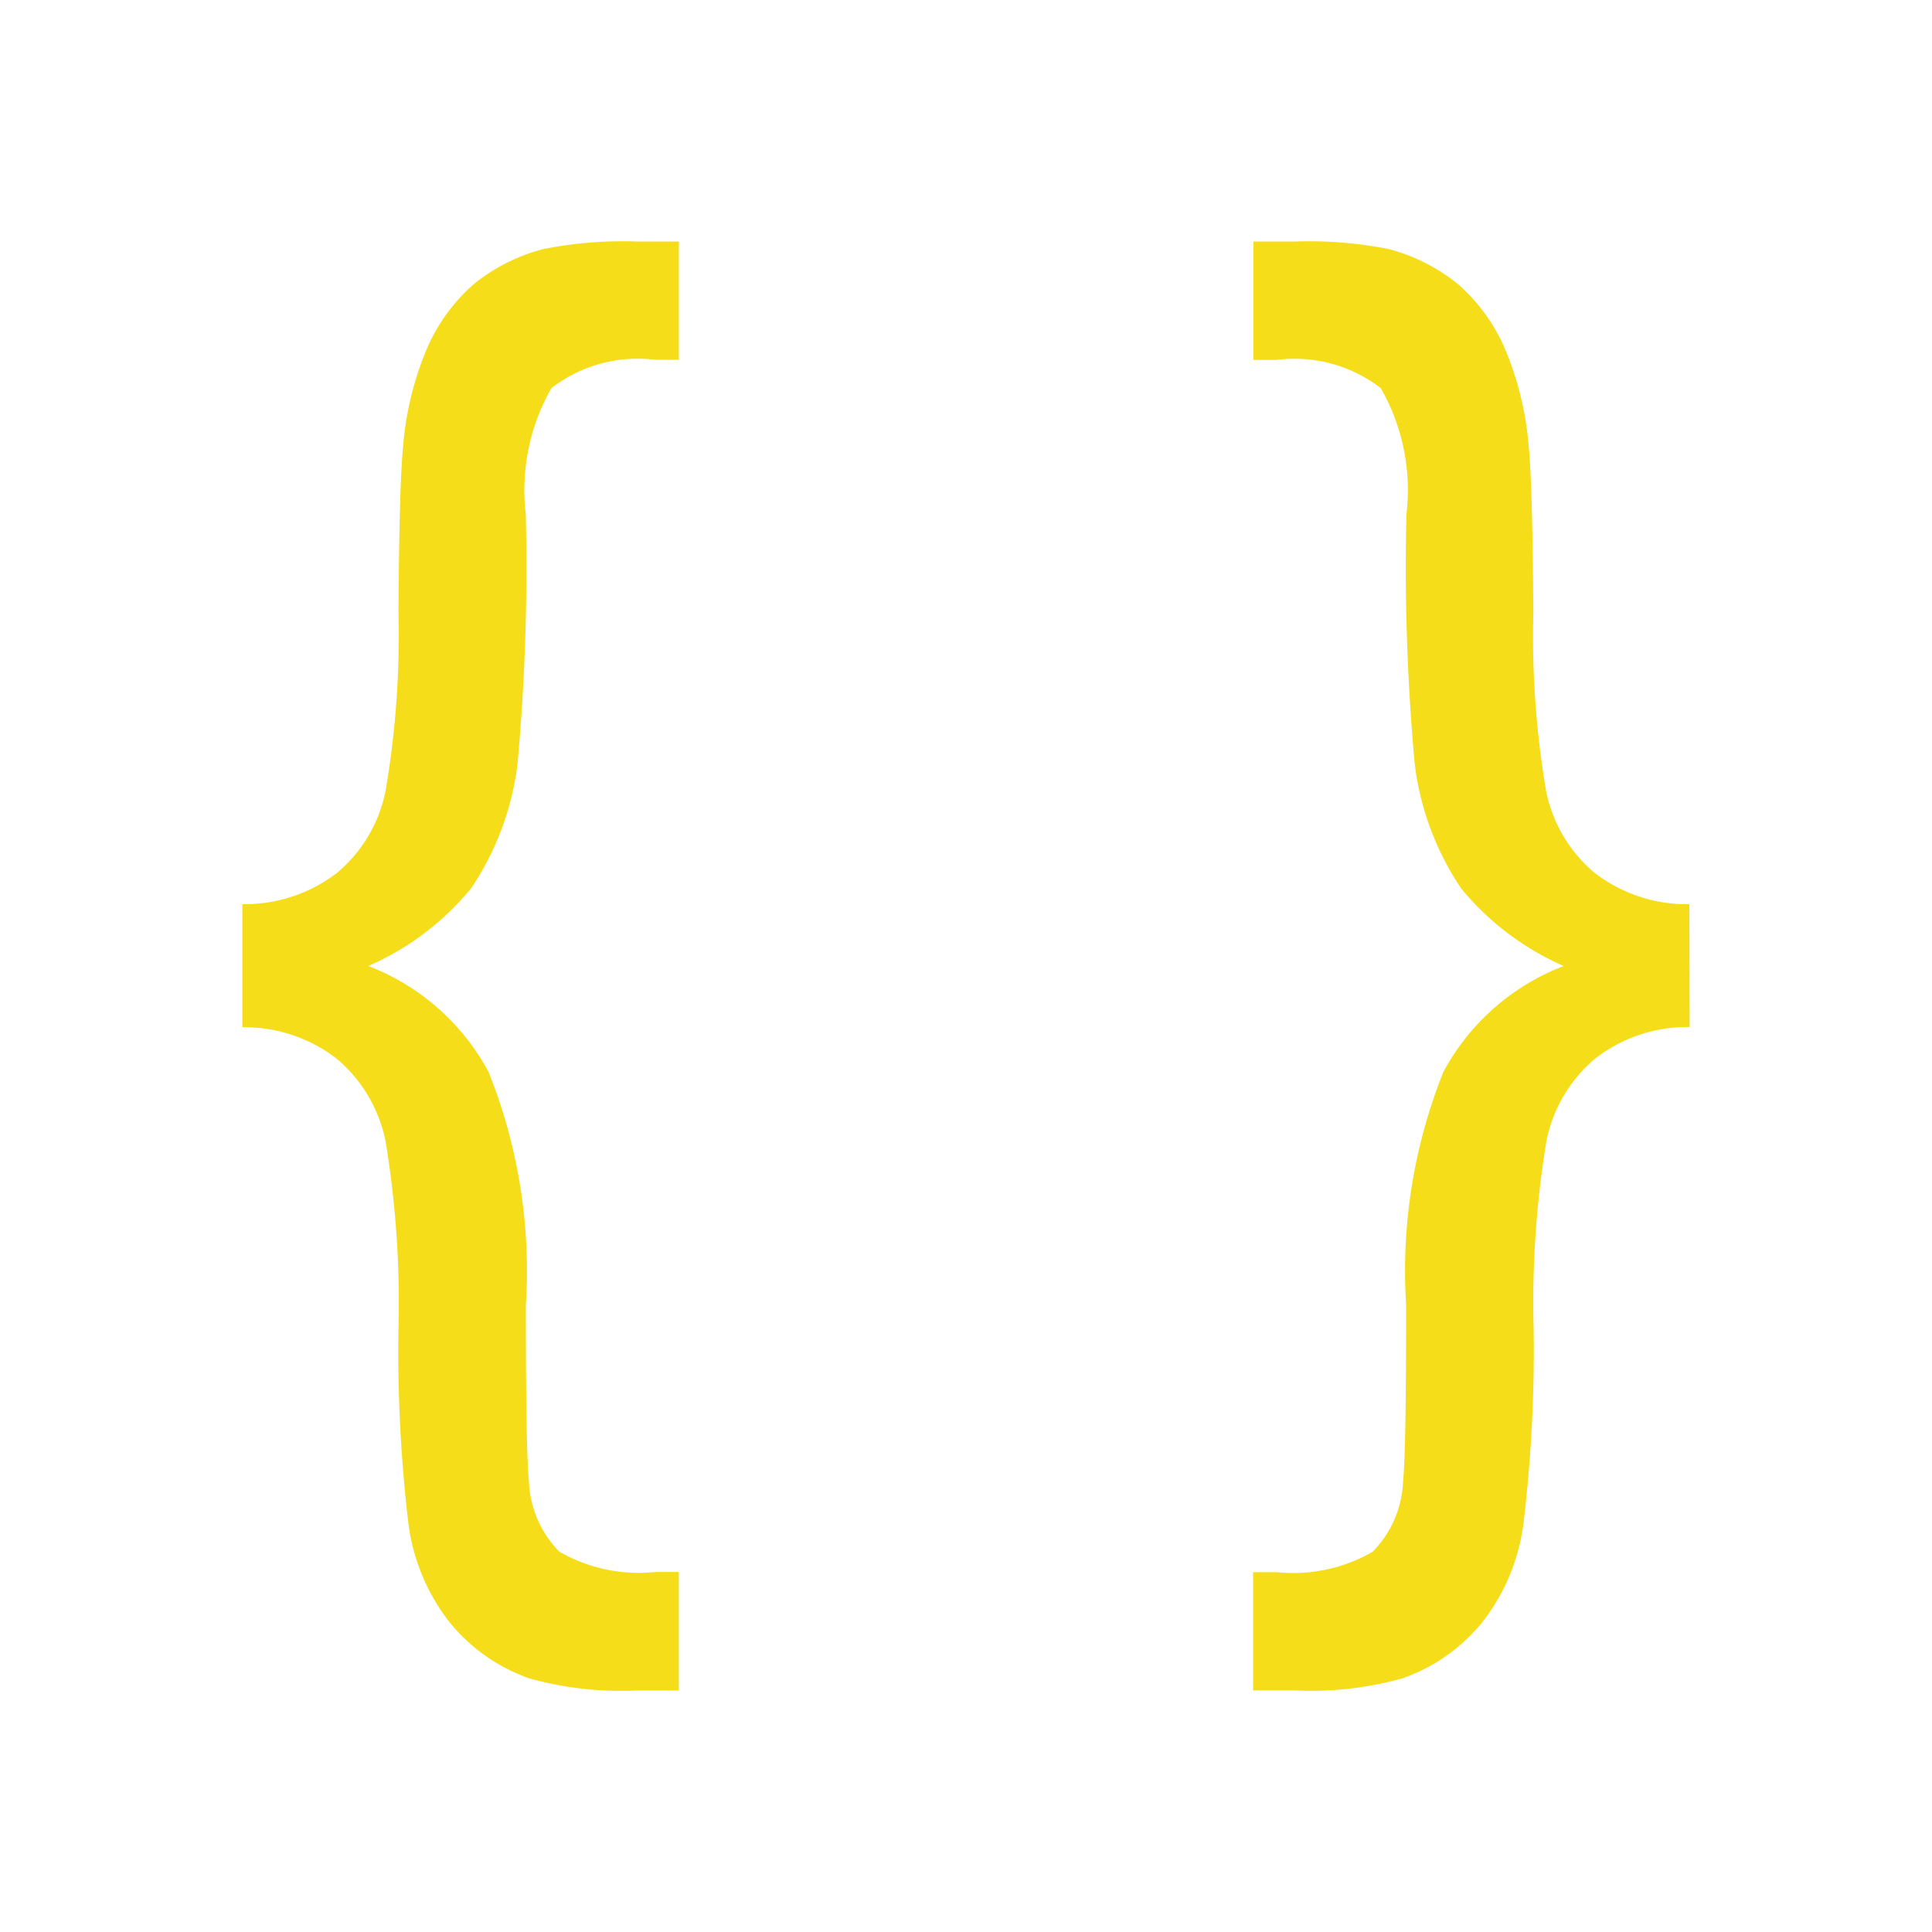 <svg xmlns="http://www.w3.org/2000/svg" viewBox="0 0 32 32"><path d="M4.014 14.976a2.51 2.51 0 001.567-.518 2.377 2.377 0 00.805-1.358 15.261 15.261 0 00.214-2.944q.012-2.085.075-2.747a5.236 5.236 0 01.418-1.686 3.025 3.025 0 01.755-1.018A3.046 3.046 0 019 4.125 6.762 6.762 0 0110.544 4h.7v1.96h-.387a2.338 2.338 0 00-1.723.468 3.4 3.4 0 00-.425 2.092 36.054 36.054 0 01-.137 4.133 4.734 4.734 0 01-.768 2.06A4.567 4.567 0 016.1 16a3.809 3.809 0 011.992 1.754 8.861 8.861 0 01.618 3.865q0 2.435.05 2.9a1.755 1.755 0 00.504 1.181 2.639 2.639 0 001.592.337h.387V28h-.7a5.655 5.655 0 01-1.773-.2 2.97 2.97 0 01-1.324-.93 3.353 3.353 0 01-.681-1.63 24.175 24.175 0 01-.165-3.234 16.469 16.469 0 00-.214-3.106 2.408 2.408 0 00-.805-1.361 2.489 2.489 0 00-1.567-.524zm23.972 2.035a2.489 2.489 0 00-1.567.524 2.408 2.408 0 00-.805 1.361 16.469 16.469 0 00-.212 3.109 24.175 24.175 0 01-.169 3.234 3.353 3.353 0 01-.681 1.63 2.97 2.97 0 01-1.324.93 5.655 5.655 0 01-1.773.2h-.7V26.04h.387a2.639 2.639 0 001.592-.337 1.755 1.755 0 00.506-1.186q.05-.462.05-2.9a8.861 8.861 0 01.618-3.865A3.809 3.809 0 0125.9 16a4.567 4.567 0 01-1.7-1.286 4.734 4.734 0 01-.768-2.06 36.054 36.054 0 01-.137-4.133 3.4 3.4 0 00-.425-2.092 2.338 2.338 0 00-1.723-.468h-.387V4h.7a6.762 6.762 0 011.54.125 3.046 3.046 0 011.149.581 3.025 3.025 0 01.755 1.018 5.236 5.236 0 01.418 1.686q.062.662.075 2.747a15.261 15.261 0 00.212 2.947 2.377 2.377 0 00.805 1.355 2.51 2.51 0 001.567.518z" fill="#f5de19"/></svg>